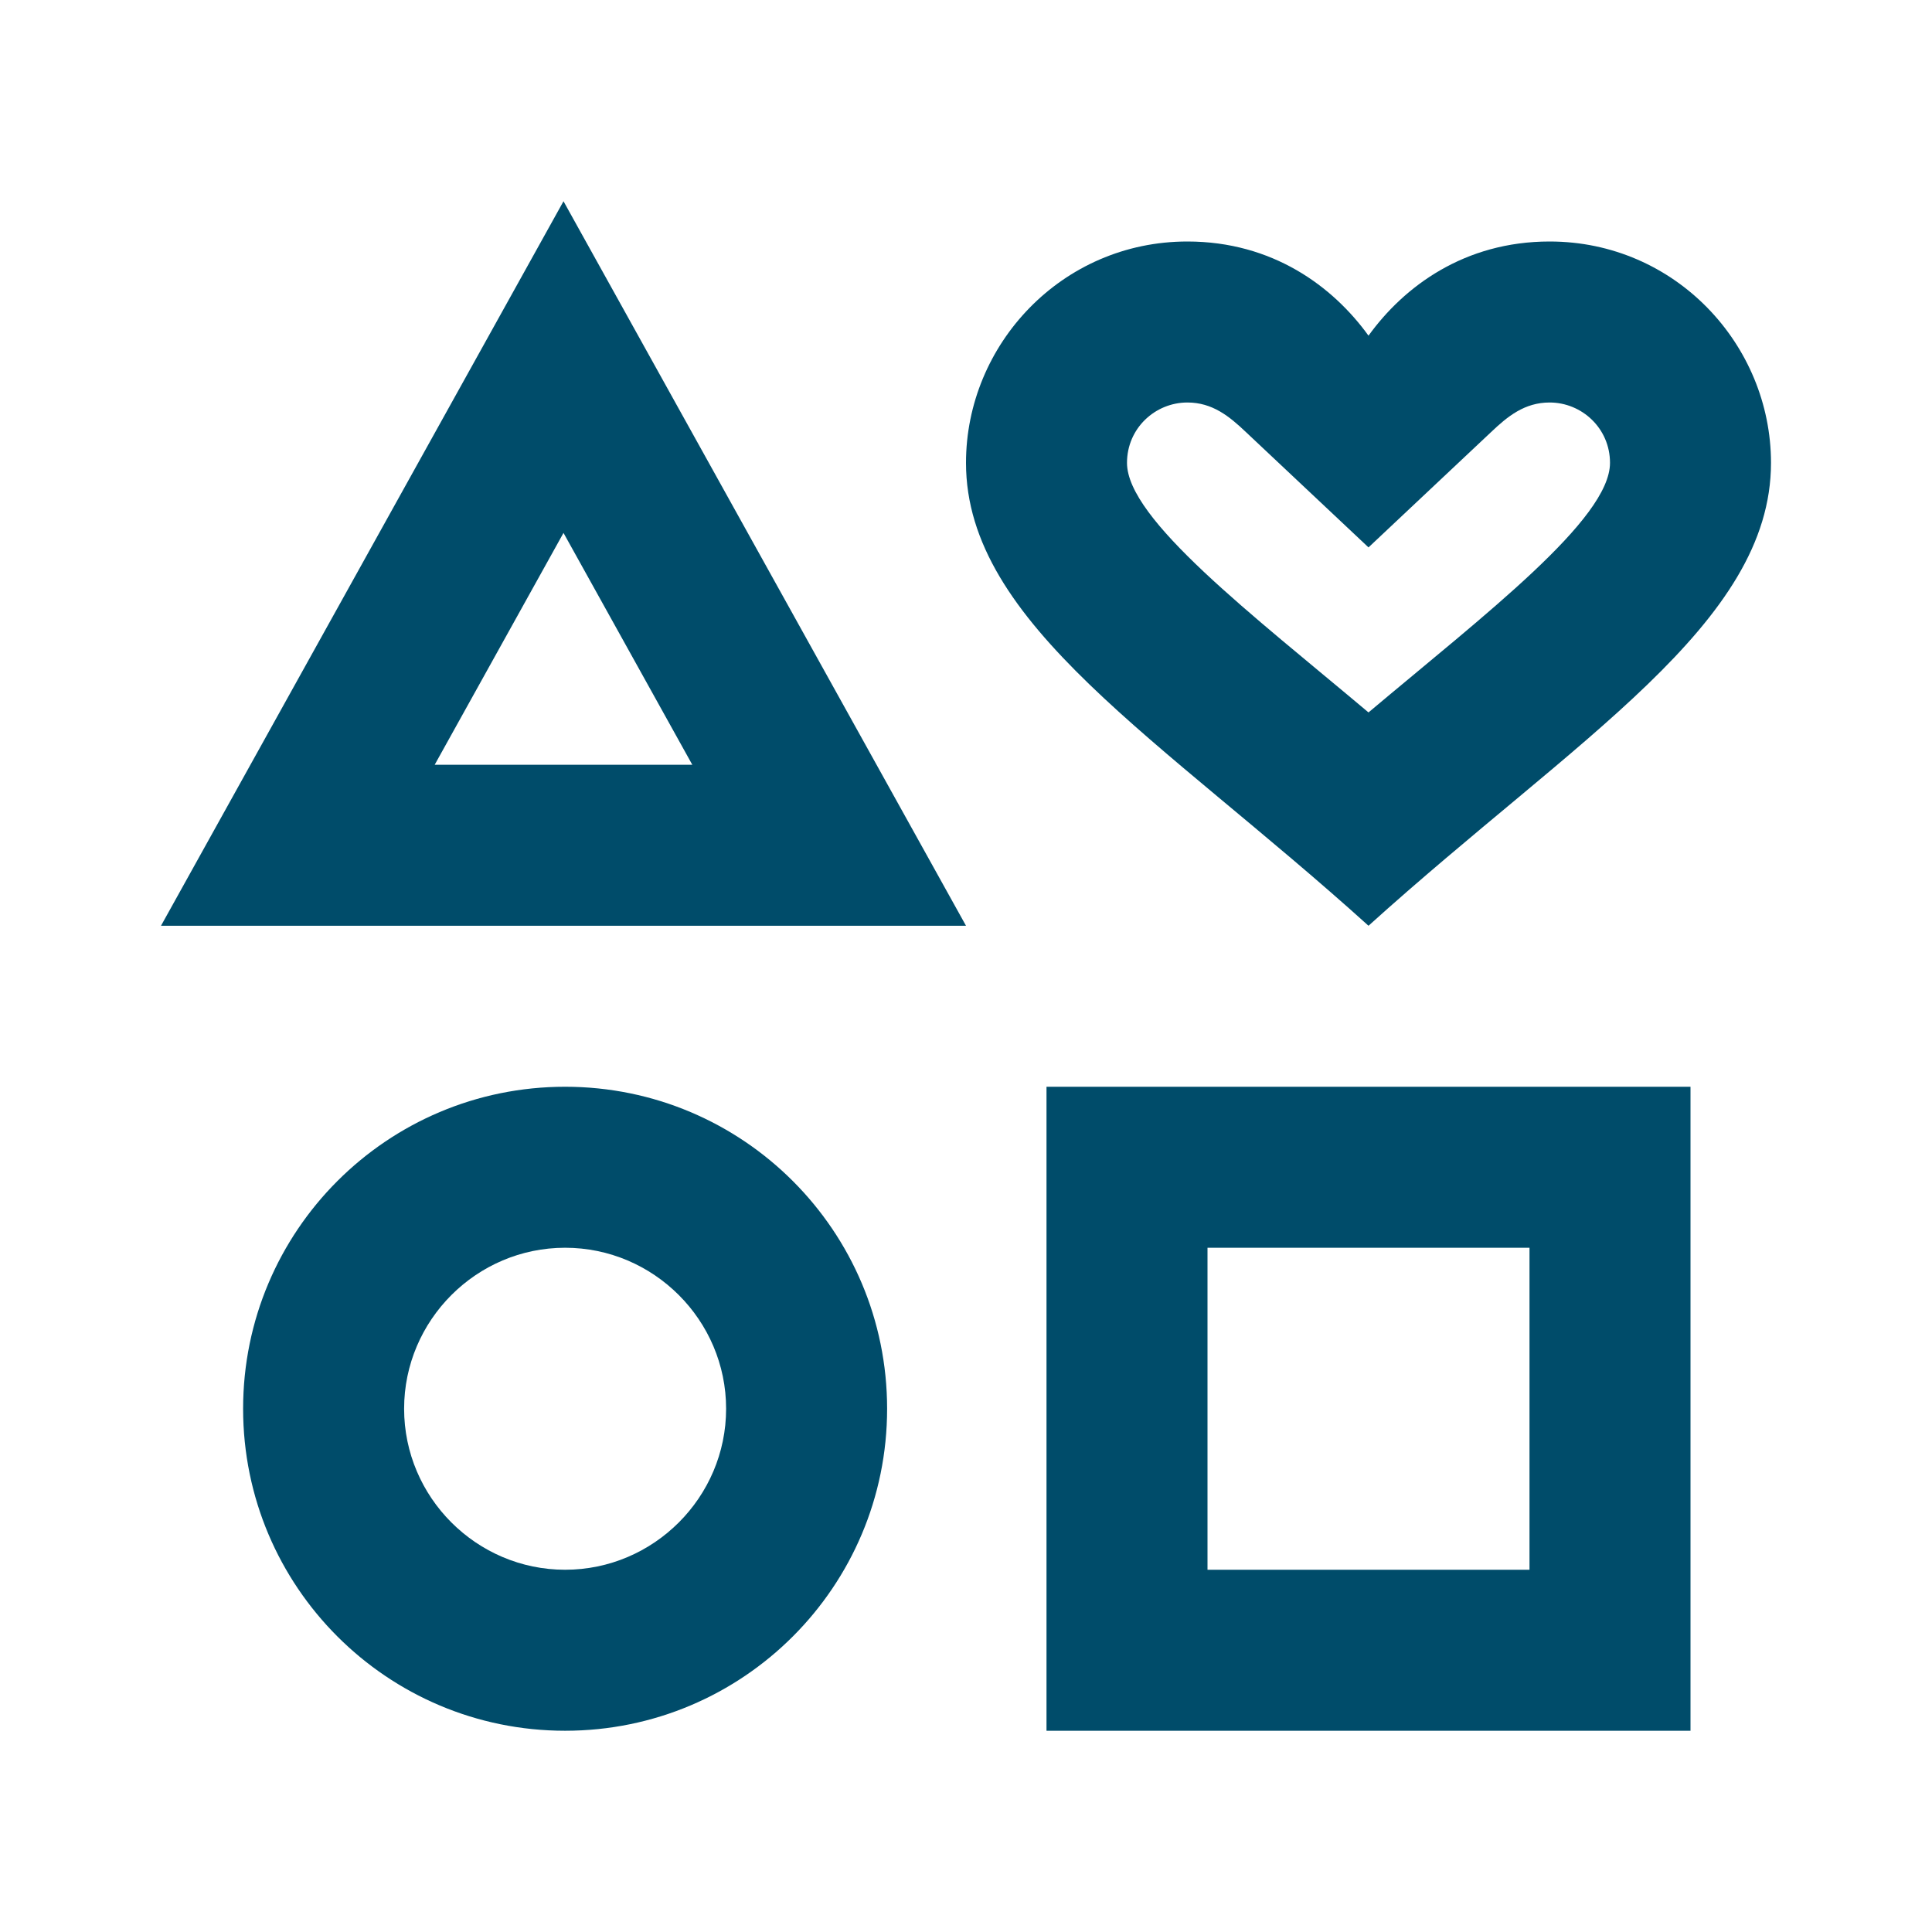 <svg width="24" height="24" viewBox="0 0 24 24" fill="none" xmlns="http://www.w3.org/2000/svg">
<path d="M7.02 13.5C4.81 13.5 3.02 15.29 3.02 17.5C3.02 19.71 4.81 21.5 7.02 21.5C9.23 21.5 11.02 19.71 11.02 17.5C11.02 15.29 9.23 13.5 7.02 13.5ZM7.02 19.5C5.92 19.5 5.02 18.6 5.02 17.5C5.02 16.4 5.92 15.5 7.02 15.5C8.12 15.5 9.02 16.4 9.02 17.5C9.02 18.6 8.12 19.5 7.02 19.5ZM13 13.5V21.5H21V13.5H13ZM19 19.5H15V15.5H19V19.5ZM7 2.5L2 11.5H12L7 2.5ZM7 6.62L8.6 9.5H5.4L7 6.62ZM19.25 3C18.19 3 17.44 3.56 17 4.17C16.56 3.56 15.81 3 14.75 3C13.19 3 12 4.28 12 5.75C12 7.75 14.42 9.17 17 11.5C19.58 9.17 22 7.75 22 5.75C22 4.28 20.81 3 19.25 3ZM17 8.85C15.55 7.63 14 6.45 14 5.75C14 5.32 14.35 5 14.75 5C15.06 5 15.27 5.17 15.48 5.37L17 6.8L18.52 5.37C18.73 5.17 18.94 5 19.25 5C19.65 5 20 5.32 20 5.75C20 6.45 18.45 7.63 17 8.85Z" fill="#004C6A"/>
</svg>
